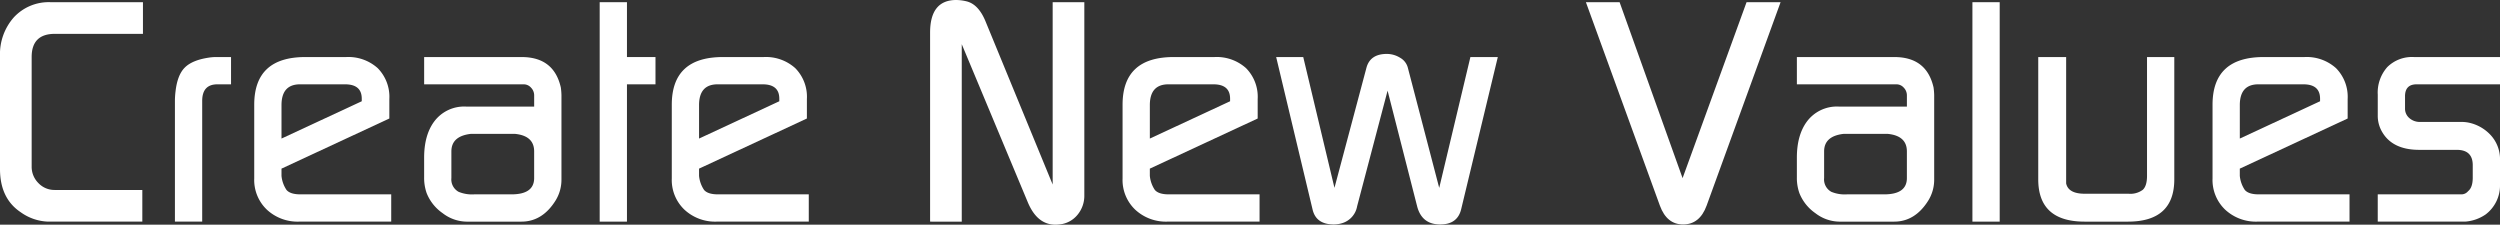 <svg xmlns="http://www.w3.org/2000/svg" width="637.994" height="57.34" viewBox="0 0 637.994 57.34">
  <rect x="0" y="0" width="637.994" height="57.34" fill="#333333" stroke="none"/>
  <g id="グループ_4147" data-name="グループ 4147" transform="translate(2698.806 4921.576)">
    <path id="パス_68889" data-name="パス 68889" d="M-2698.806-4878.456v-28.8a14.143,14.143,0,0,1,3.52-9.88,12.122,12.122,0,0,1,9.44-3.88h23.52v8.08h-22.48q-5.921,0-5.92,5.92v27.92a5.847,5.847,0,0,0,1.72,4.241,5.649,5.649,0,0,0,4.2,1.759h22.321v8.08h-24a12.678,12.678,0,0,1-7.04-2.4Q-2698.806-4870.935-2698.806-4878.456Z" fill="#fff"/>
    <path id="パス_68890" data-name="パス 68890" d="M-2654.166-4865.016v-30.88a20.769,20.769,0,0,1,.16-2.4q.479-4.159,2.36-6.04t6.04-2.52a12.219,12.219,0,0,1,1.839-.161h3.921v6.96h-3.477q-3.884,0-3.883,4.25v30.79Z" fill="#fff"/>
    <path id="パス_68891" data-name="パス 68891" d="M-2633.927-4876.056v-18.8q0-12.16,13.04-12.161h10.4a11.185,11.185,0,0,1,8.08,2.842,10.412,10.412,0,0,1,2.96,7.881v4.961l-27.521,12.792v1.842a7.709,7.709,0,0,0,1.283,3.6q.963,1.121,3.531,1.121h23.186v6.96h-23.52a11.5,11.5,0,0,1-8.2-3.04A10.456,10.456,0,0,1-2633.927-4876.056Zm6.96-10.16,20.48-9.52v-.652q0-3.667-4.256-3.668h-11.486q-4.738,0-4.738,5.312Z" fill="#fff"/>
    <path id="パス_68892" data-name="パス 68892" d="M-2590.567-4876.295v-5.04q0-5.681,2.487-9.121a9.518,9.518,0,0,1,8.264-3.919h17.329v-2.841a2.8,2.8,0,0,0-.8-1.987,2.47,2.47,0,0,0-1.845-.853h-25.432v-6.96h24.879q8.239,0,10,7.76a16.975,16.975,0,0,1,.161,1.921v21.6a10.074,10.074,0,0,1-1.521,5.361q-3.359,5.36-8.72,5.359h-14a10.206,10.206,0,0,1-6.08-2.16,11.285,11.285,0,0,1-4.08-5.119A11.648,11.648,0,0,1-2590.567-4876.295Zm8.813,3.679a8.944,8.944,0,0,0,3.95.64h9.513q5.8,0,5.8-4.16v-6.8q0-4-4.918-4.48h-11.205q-5,.561-5,4.48v6.8A3.6,3.6,0,0,0-2581.754-4872.616Z" fill="#fff"/>
    <path id="パス_68893" data-name="パス 68893" d="M-2545.768-4865.016v-56h6.96v14h7.281v6.96h-7.281v35.04Z" fill="#fff"/>
    <path id="パス_68894" data-name="パス 68894" d="M-2527.368-4876.056v-18.8q0-12.16,13.04-12.161h10.4a11.187,11.187,0,0,1,8.08,2.842,10.412,10.412,0,0,1,2.96,7.881v4.961l-27.521,12.792v1.842a7.685,7.685,0,0,0,1.284,3.6q.962,1.121,3.529,1.121h23.187v6.96h-23.52a11.5,11.5,0,0,1-8.2-3.04A10.455,10.455,0,0,1-2527.368-4876.056Zm6.96-10.16,20.48-9.52v-.652q0-3.667-4.257-3.668h-11.484q-4.74,0-4.739,5.312Z" fill="#fff"/>
    <path id="パス_68895" data-name="パス 68895" d="M-2461.448-4865.016v-48.228q0-8.331,6.687-8.332a11.681,11.681,0,0,1,2.548.326q3.183.737,5.016,5.383l17.029,41.383v-46.532h8.08v49.28a7.587,7.587,0,0,1-1.76,5,6.762,6.762,0,0,1-4.64,2.441q-5.361.639-8-5.6l-16.88-40.4v45.283Z" fill="#fff"/>
    <path id="パス_68896" data-name="パス 68896" d="M-2412.329-4876.056v-18.8q0-12.16,13.04-12.161h10.4a11.186,11.186,0,0,1,8.08,2.842,10.411,10.411,0,0,1,2.96,7.881v4.961l-27.521,12.792v1.842a7.68,7.68,0,0,0,1.284,3.6q.961,1.121,3.529,1.121h23.187v6.96h-23.52a11.5,11.5,0,0,1-8.2-3.04A10.456,10.456,0,0,1-2412.329-4876.056Zm6.96-10.16,20.48-9.52v-.652q0-3.667-4.257-3.668h-11.484q-4.74,0-4.739,5.312Z" fill="#fff"/>
    <path id="パス_68897" data-name="パス 68897" d="M-2373.131-4907.016h6.909l7.967,33.378,8.165-30.657q.962-3.521,5.2-3.52a6.44,6.44,0,0,1,3.361.961,4.107,4.107,0,0,1,2,2.561l8.007,30.666,7.958-33.389h6.995l-9.362,38.88q-.956,3.84-5.338,3.841-4.7,0-5.894-4.653l-7.534-29.49-7.775,29.507a5.5,5.5,0,0,1-3.6,4.235,7.357,7.357,0,0,1-2.323.4q-4.569,0-5.45-3.841Z" fill="#fff"/>
    <path id="パス_68898" data-name="パス 68898" d="M-2294.088-4921.016h8.6l16.072,44.9,16.327-44.9h8.683l-18.879,51.92q-1.761,4.8-6,4.8-4.161,0-5.92-4.8Z" fill="#fff"/>
    <path id="パス_68899" data-name="パス 68899" d="M-2240.25-4876.295v-5.04q0-5.681,2.487-9.121a9.519,9.519,0,0,1,8.264-3.919h17.329v-2.841a2.806,2.806,0,0,0-.8-1.987,2.469,2.469,0,0,0-1.844-.853h-25.433v-6.96h24.88q8.24,0,10,7.76a17.11,17.11,0,0,1,.16,1.921v21.6a10.092,10.092,0,0,1-1.519,5.361q-3.361,5.36-8.721,5.359h-14a10.2,10.2,0,0,1-6.08-2.16,11.286,11.286,0,0,1-4.08-5.119A11.647,11.647,0,0,1-2240.25-4876.295Zm8.813,3.679a8.95,8.95,0,0,0,3.951.64h9.512q5.805,0,5.8-4.16v-6.8q0-4-4.917-4.48h-11.205q-5,.561-5,4.48v6.8A3.6,3.6,0,0,0-2231.437-4872.616Z" fill="#fff"/>
    <path id="パス_68900" data-name="パス 68900" d="M-2195.45-4865.016v-56h6.96v56Z" fill="#fff"/>
    <path id="パス_68901" data-name="パス 68901" d="M-2178.65-4875.815v-31.2h7.12v32.241q.563,2.638,4.738,2.639h11.163a5.329,5.329,0,0,0,3.653-1q1.085-1,1.085-3.56v-30.32h6.96v31.2q0,10.8-11.84,10.8h-11.04Q-2178.651-4865.016-2178.65-4875.815Z" fill="#fff"/>
    <path id="パス_68902" data-name="パス 68902" d="M-2134.171-4876.056v-18.8q0-12.16,13.04-12.161h10.4a11.188,11.188,0,0,1,8.08,2.842,10.415,10.415,0,0,1,2.96,7.881v4.961l-27.522,12.792v1.842a7.683,7.683,0,0,0,1.284,3.6q.962,1.121,3.53,1.121h23.186v6.96h-23.519a11.5,11.5,0,0,1-8.2-3.04A10.455,10.455,0,0,1-2134.171-4876.056Zm6.96-10.16,20.481-9.52v-.652q0-3.667-4.257-3.668h-11.485q-4.74,0-4.739,5.312Z" fill="#fff"/>
    <path id="パス_68903" data-name="パス 68903" d="M-2092.012-4865.016v-6.96h21.37a2.187,2.187,0,0,0,1.674-.8q1.2-.962,1.2-3.441v-3.2q0-3.918-4.094-3.919h-9.551q-6.824,0-9.472-4.561a8.083,8.083,0,0,1-1.124-4.16v-5.36a9.807,9.807,0,0,1,2.434-7.04,8.965,8.965,0,0,1,6.823-2.56h21.943v6.96h-21.29q-2.951,0-2.95,3.065v3.067a3.151,3.151,0,0,0,1.12,2.5,4.016,4.016,0,0,0,2.721.967h10.4a9.165,9.165,0,0,1,1.92.161,10.564,10.564,0,0,1,5.84,3.359,9.042,9.042,0,0,1,2.24,6.161v6.559a9.254,9.254,0,0,1-3.661,7.361,10.54,10.54,0,0,1-5.253,1.839Z" fill="#fff"/>
  </g>
</svg>
